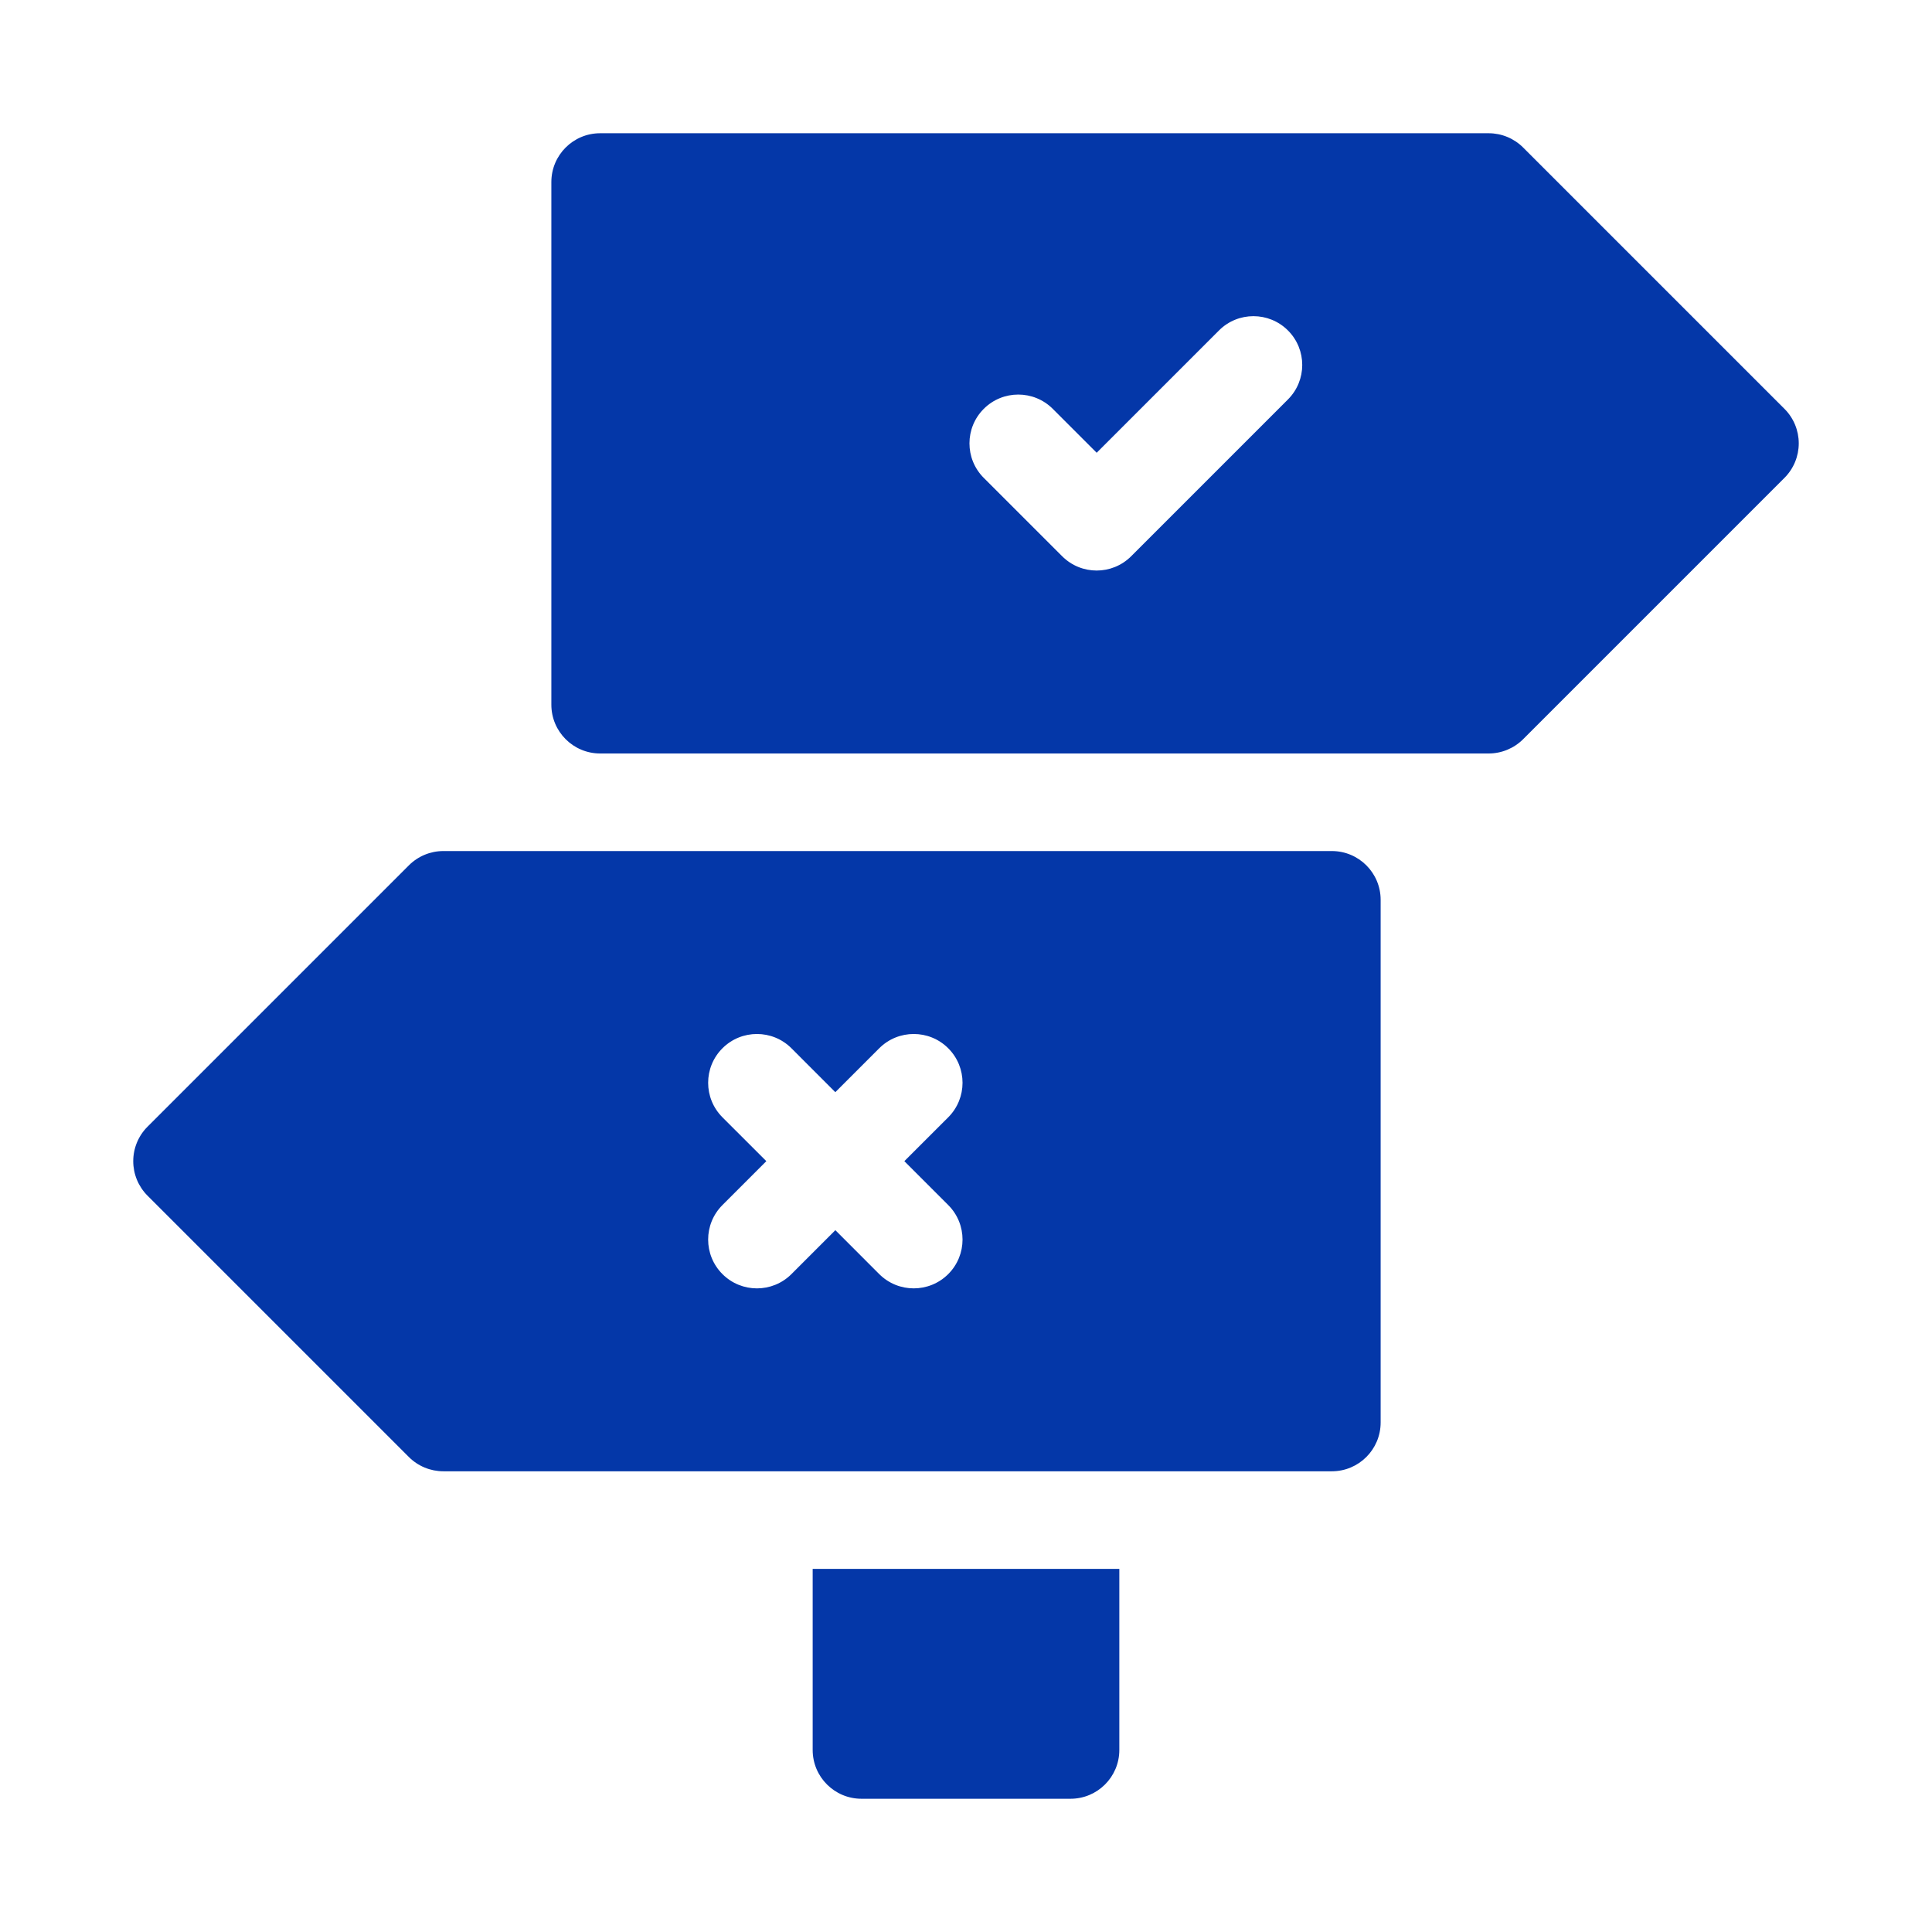 <svg width="58" height="58" viewBox="0 0 58 58" fill="none" xmlns="http://www.w3.org/2000/svg">
<path d="M24.397 52.535C24.397 53.344 25.053 54 25.862 54H32.138C32.947 54 33.603 53.344 33.603 52.535V47.099H24.397V52.535Z" fill="#0437A8"/>
<path d="M39.983 25.549H13.31C12.921 25.549 12.549 25.704 12.274 25.979L4.429 33.824C4.154 34.098 4 34.471 4 34.859C4 35.248 4.154 35.62 4.429 35.895L12.274 43.74C12.549 44.015 12.921 44.169 13.31 44.169H39.983C40.792 44.169 41.448 43.513 41.448 42.704V27.014C41.448 26.205 40.792 25.549 39.983 25.549ZM28.467 36.177C29.039 36.749 29.039 37.677 28.467 38.249C27.896 38.819 26.969 38.822 26.395 38.249L25.078 36.931L23.76 38.249C23.188 38.821 22.26 38.821 21.688 38.249C21.116 37.677 21.116 36.749 21.688 36.177L23.006 34.859L21.688 33.542C21.116 32.969 21.116 32.042 21.688 31.47C22.26 30.898 23.188 30.898 23.76 31.47L25.077 32.788L26.395 31.47C26.967 30.898 27.895 30.898 28.467 31.47C29.039 32.042 29.039 32.969 28.467 33.542L27.149 34.859L28.467 36.177Z" fill="#0437A8"/>
<path d="M53.571 12.274L45.726 4.429C45.451 4.154 45.079 4 44.69 4H18.017C17.208 4 16.552 4.656 16.552 5.465V21.155C16.552 21.964 17.208 22.62 18.017 22.62H44.69C45.079 22.62 45.451 22.465 45.726 22.191L53.571 14.346C53.846 14.071 54 13.698 54 13.31C54 12.921 53.846 12.549 53.571 12.274ZM38.665 11.992L33.958 16.699C33.672 16.985 33.297 17.128 32.923 17.128C32.548 17.128 32.173 16.985 31.887 16.699L29.533 14.346C28.961 13.774 28.961 12.846 29.533 12.274C30.105 11.702 31.033 11.702 31.605 12.274L32.923 13.592L36.594 9.921C37.166 9.348 38.093 9.349 38.666 9.921C39.237 10.493 39.237 11.42 38.665 11.992Z" fill="#0437A8"/>
</svg>
